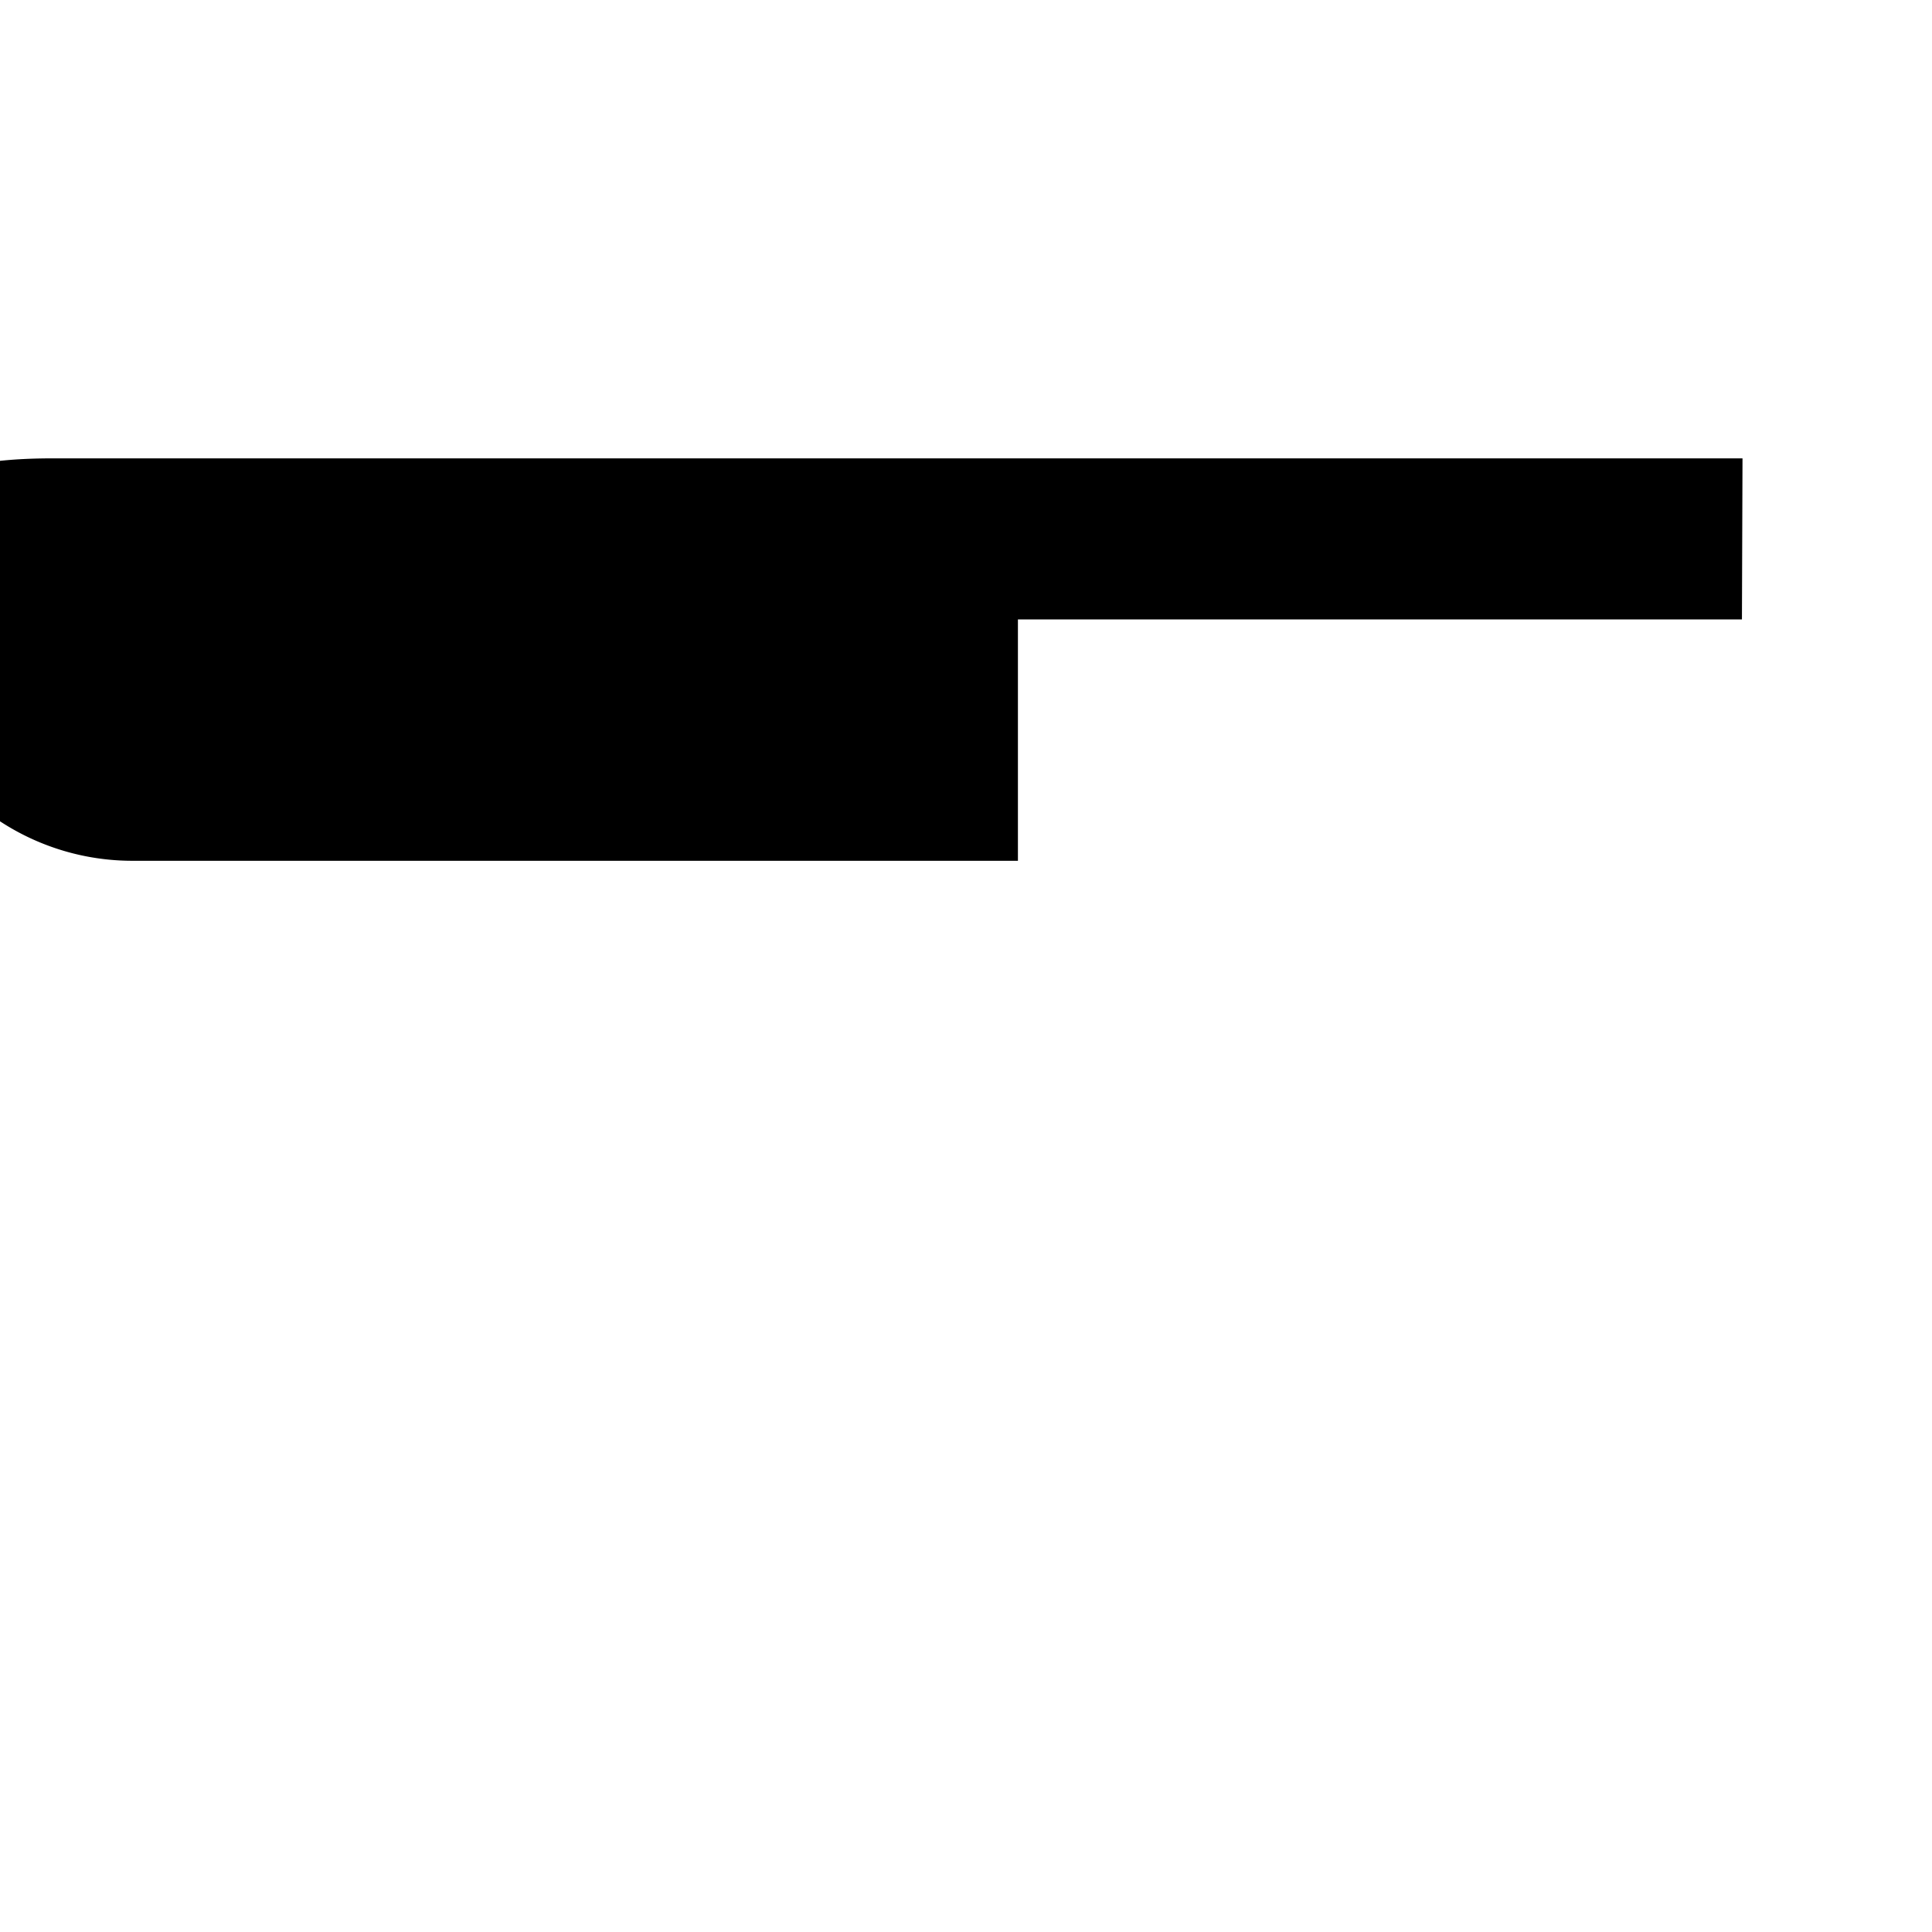 <svg xmlns="http://www.w3.org/2000/svg" width="2.75em" height="2.75em" viewBox="0 0 24 24"><path fill="currentColor" d="M-1.356 7.695a3 3 0 0 0 2.998 2.998h11.003V7.695h8.994l.007-2.001H.645c-1.556 0-2.001.445-2.001.997z"/></svg>